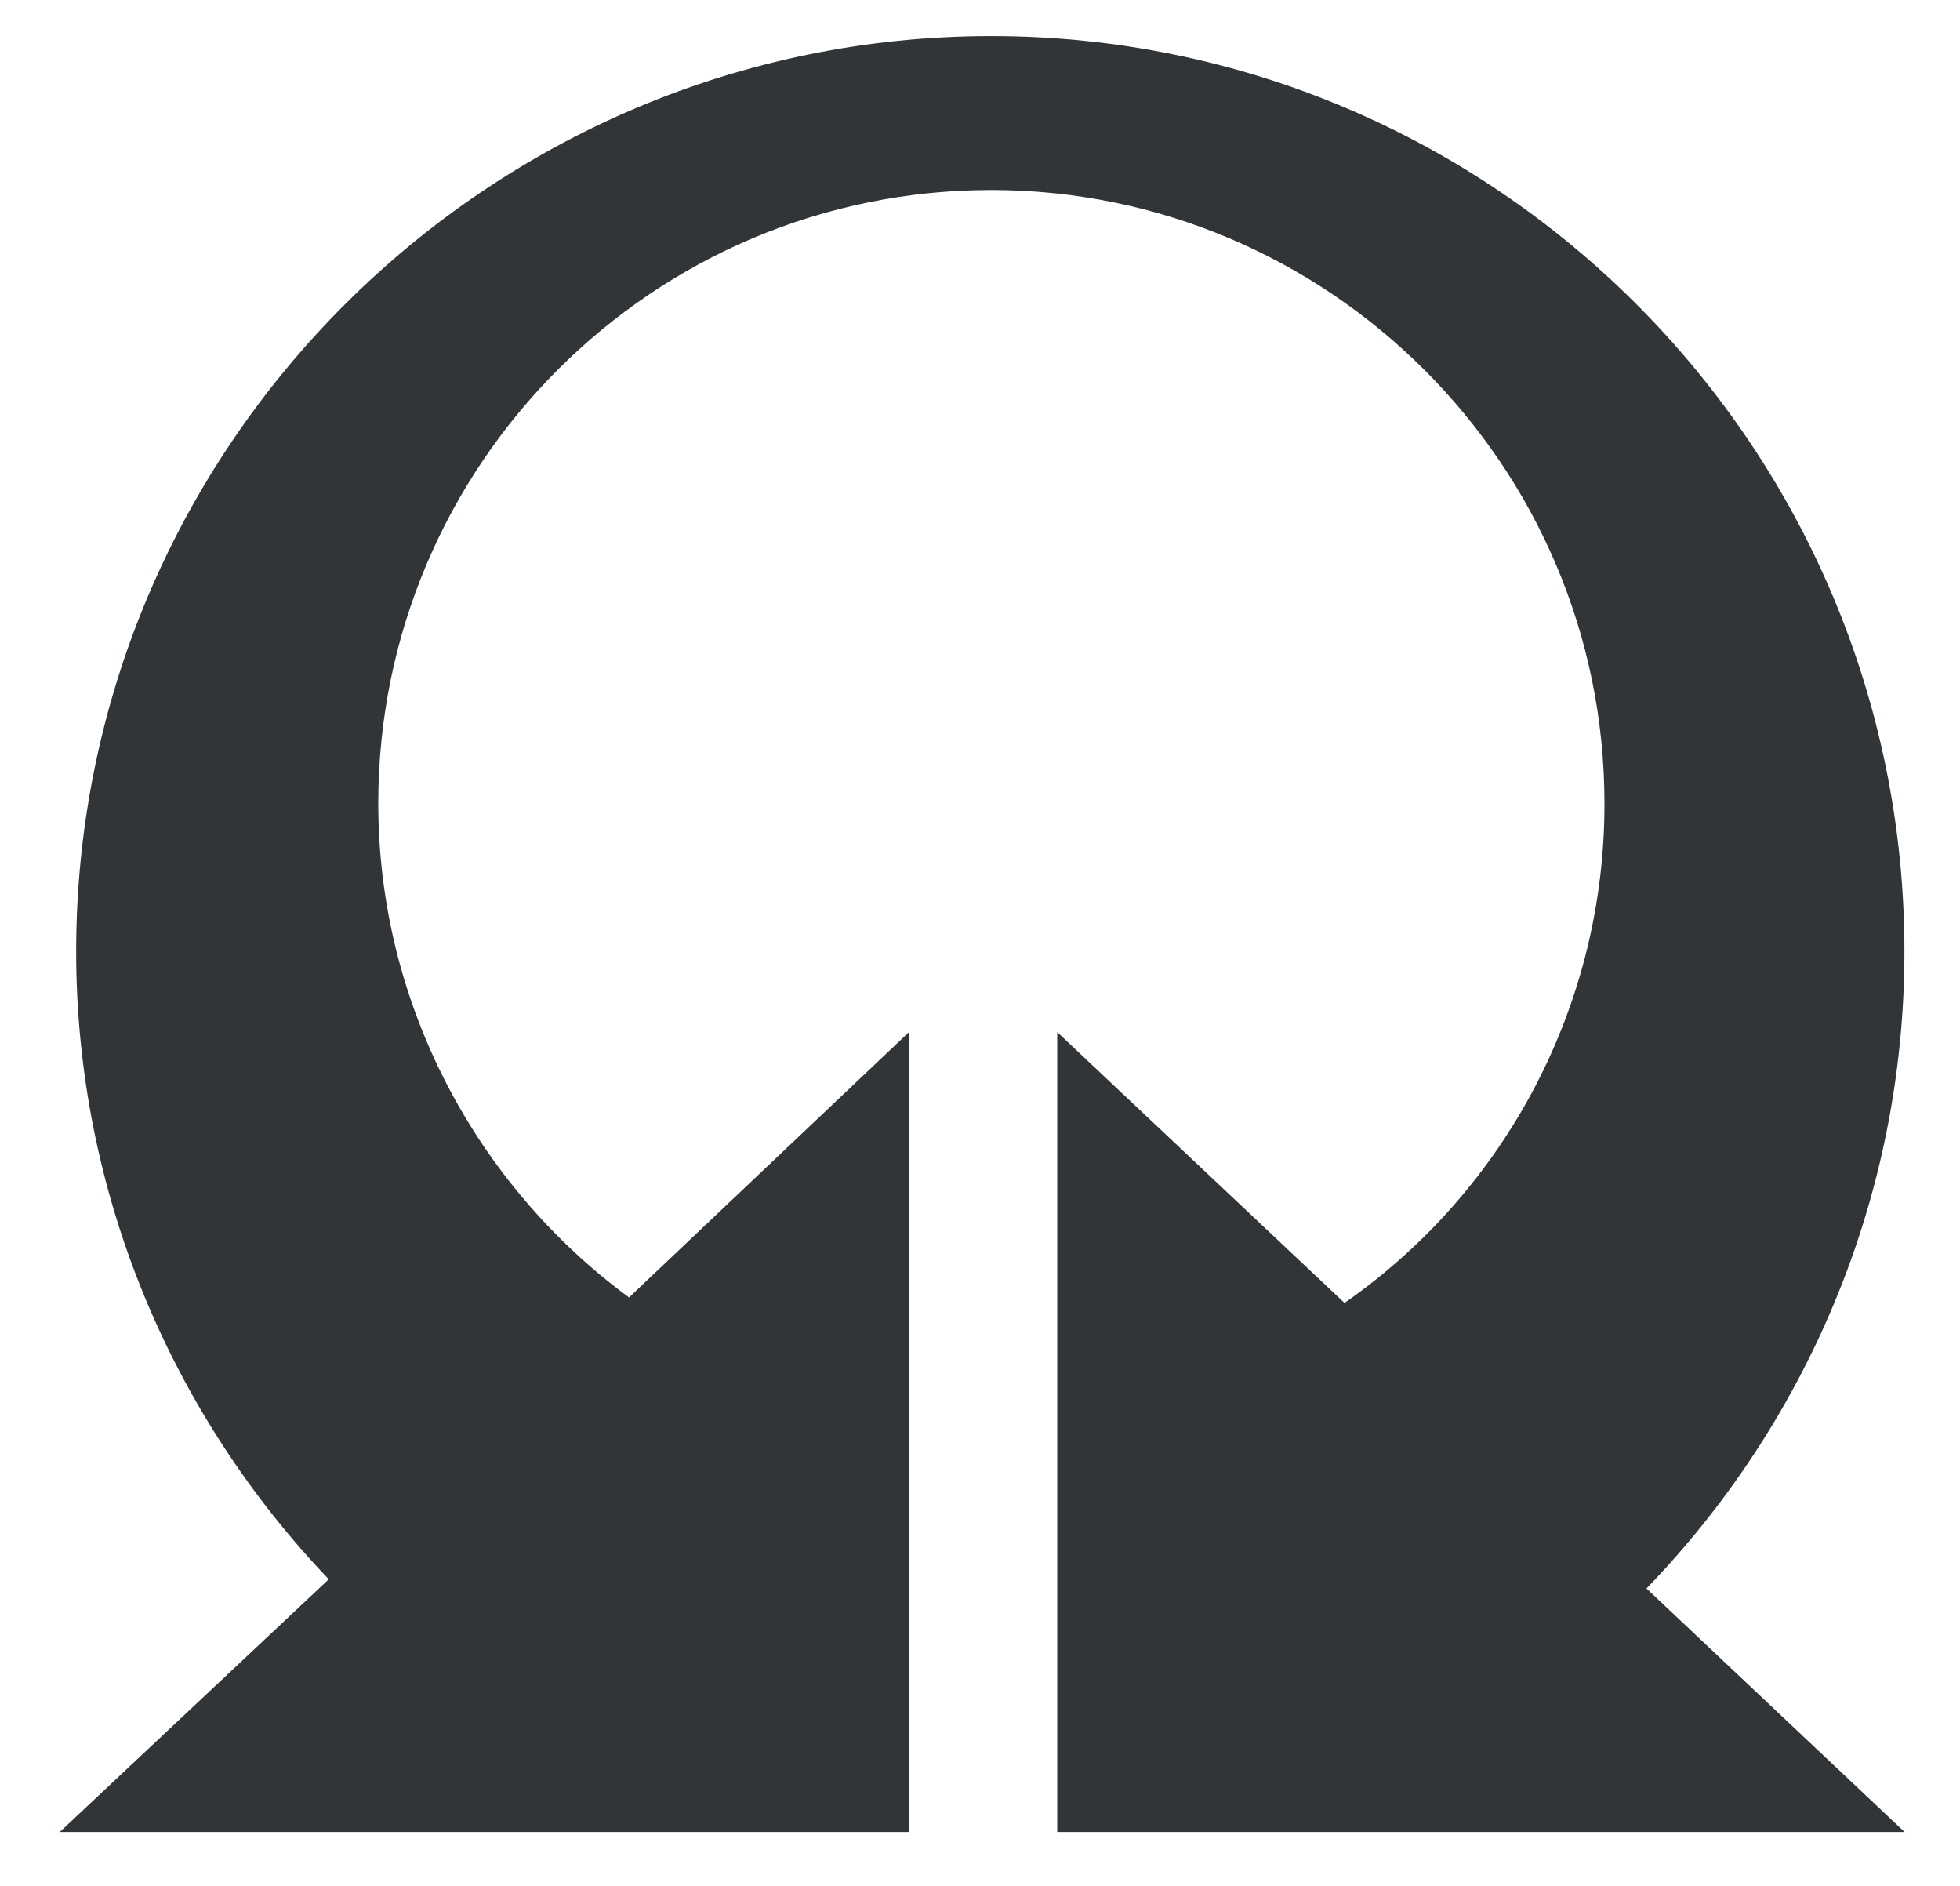 <?xml version="1.0" encoding="utf-8"?>
<!-- Generator: Adobe Illustrator 23.0.4, SVG Export Plug-In . SVG Version: 6.00 Build 0)  -->
<svg version="1.1" id="Layer_1" xmlns="http://www.w3.org/2000/svg" xmlns:xlink="http://www.w3.org/1999/xlink" x="0px" y="0px"
	 viewBox="0 0 1389.7 1336.8" style="enable-background:new 0 0 1389.7 1336.8;" xml:space="preserve">
<style type="text/css">
	.st0{fill-rule:evenodd;clip-rule:evenodd;fill:#313538;}
</style>
<path class="st0" d="M42.4,1298.6h602.1v-567L446,919.7c-107.7-79.2-177.8-207.6-177.8-350.3c0-240,194.6-434.7,434.7-434.7
	c238.8,0,434.7,194.7,434.7,434.7c0.3,141.1-68.5,273.5-184.3,354.2l-203.7-192v567h600.8l-183-172.6
	c112.9-116.8,182.9-276.4,182.9-451.6c0-358.1-290.7-648.8-647.5-648.8S54,316.3,54,674.4c0,172.6,68.8,329.6,179.1,445.1
	L42.4,1298.6L42.4,1298.6z"/>
</svg>
